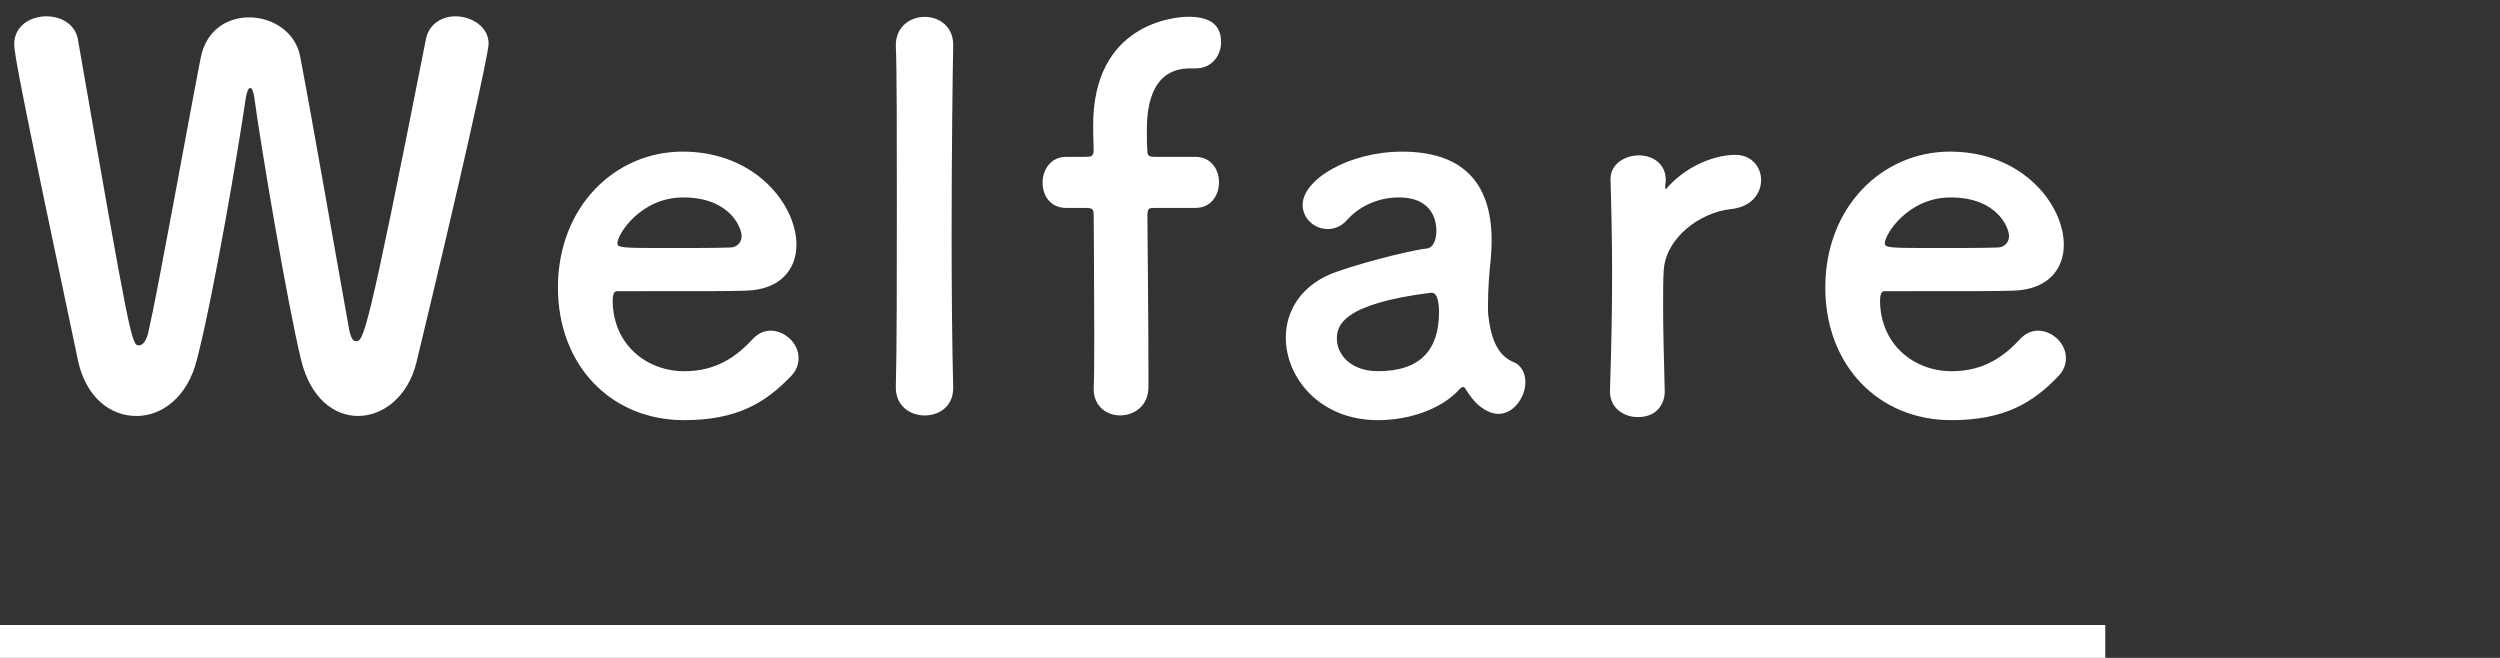 <?xml version="1.0" encoding="UTF-8"?>
<svg id="_レイヤー_1" data-name="レイヤー 1" xmlns="http://www.w3.org/2000/svg" width="76" height="20" version="1.1" viewBox="0 0 76 20">
  <rect x="0" y="0" width="76" height="20" fill="#333333" stroke="none"/>
  <defs>
    <style>
      .cls-1 {
        fill: #fff;
        stroke-width: 0px;
      }
    </style>
  </defs>
  <g>
    <path class="cls-1" d="M10.884,12.645c-.721,0-1.441-.528-1.729-1.696-.416-1.697-1.248-6.643-1.424-7.987-.032-.208-.08-.288-.128-.288-.049,0-.097.112-.129.288-.208,1.456-.976,6.002-1.488,7.971-.288,1.153-1.072,1.713-1.841,1.713-.784,0-1.536-.56-1.776-1.696C.656,2.849.432,1.633.432,1.344.432.784.928.496,1.408.496c.448,0,.881.24.961.704,1.601,9.204,1.633,9.3,1.856,9.3.128,0,.24-.176.288-.416.305-1.329,1.169-6.179,1.585-8.308.16-.864.816-1.248,1.473-1.248.704,0,1.408.432,1.553,1.184.352,1.825,1.152,6.436,1.488,8.292.048.271.128.368.208.368.225,0,.32,0,2.129-9.188.096-.465.496-.688.896-.688.496,0,1.009.32,1.009.832,0,.305-.849,4.113-2.193,9.684-.256,1.057-1.024,1.633-1.776,1.633Z"/>
    <path class="cls-1" d="M20.786,12.772c-2.193,0-3.825-1.648-3.825-4.033,0-2.449,1.729-4.13,3.793-4.13,2.209,0,3.458,1.617,3.458,2.833,0,.753-.497,1.361-1.521,1.393-.496.017-.832.017-3.938.017-.096,0-.128.128-.128.304.017,1.329,1.041,2.129,2.177,2.129,1.009,0,1.617-.48,2.081-.977.16-.176.353-.256.544-.256.433,0,.849.384.849.832,0,.192-.063.385-.24.561-.769.801-1.633,1.328-3.249,1.328ZM22.546,7.171c0-.225-.336-1.169-1.776-1.169-1.297,0-2.001,1.121-2.001,1.393,0,.145.16.145,1.648.145.656,0,1.377,0,1.809-.017.192-.016.32-.16.32-.352Z"/>
    <path class="cls-1" d="M27.233,11.765c.031-1.121.031-3.394.031-5.538s0-4.178-.031-4.818c-.017-.576.416-.896.88-.896.433,0,.864.288.864.849v.032c-.016.784-.048,3.249-.048,5.746,0,1.696.016,3.409.048,4.626v.032c0,.56-.432.832-.864.832-.448,0-.88-.288-.88-.849v-.016Z"/>
    <path class="cls-1" d="M35.089,6.322c-.16,0-.208,0-.208.256,0,0,.032,3.361.032,4.706v.48c0,.576-.433.864-.864.864-.4,0-.801-.272-.801-.801v-.063c.017-.256.017-.912.017-1.681,0-1.537-.017-3.506-.017-3.506,0-.224-.016-.256-.271-.256h-.561c-.496,0-.721-.384-.721-.769s.24-.784.721-.784h.576c.16,0,.256,0,.256-.208,0-.16-.016-.336-.016-.752,0-3.09,2.465-3.298,2.897-3.298.56,0,.992.176.992.769,0,.4-.272.8-.769.8h-.176c-1.281,0-1.312,1.393-1.312,1.905,0,.272,0,.416.016.624,0,.16.112.16.225.16h1.232c.479,0,.72.384.72.769,0,.4-.24.784-.72.784h-1.249Z"/>
    <path class="cls-1" d="M44.979,12.341c-.145-.112-.288-.288-.433-.528-.016-.032-.048-.048-.063-.048-.032,0-.064.016-.097.048-.544.624-1.552.96-2.497.96-1.76,0-2.801-1.28-2.801-2.513,0-.816.48-1.633,1.553-2.001,1.104-.384,2.481-.688,2.737-.704.16-.016.288-.208.288-.544,0-.192-.048-1.009-1.137-1.009-.72,0-1.265.336-1.568.673-.176.208-.4.288-.593.288-.416,0-.768-.32-.768-.736,0-.769,1.408-1.617,3.024-1.617,1.761,0,2.722.864,2.722,2.705,0,.208-.017.4-.032.624-.032.24-.08.849-.08,1.329,0,.144,0,.271.017.368.144,1.28.735,1.328.864,1.425.176.128.256.336.256.56,0,.448-.353.961-.816.961-.176,0-.384-.08-.576-.24ZM43.506,8.899c-2.705.336-2.865,1.008-2.865,1.393,0,.496.433.992,1.248.992,1.297,0,1.857-.656,1.857-1.793,0-.24-.032-.592-.225-.592h-.016Z"/>
    <path class="cls-1" d="M48.944,11.893v-.032c.049-1.521.064-2.577.064-3.521,0-.96-.016-1.793-.048-2.865v-.032c0-.479.464-.72.864-.72s.816.24.816.752c0,.064-.017.112-.017.16v.064c0,.032,0,.048.017.048,0,0,.032-.016.063-.064.641-.704,1.505-.976,2.049-.976.497,0,.785.368.785.768s-.288.816-.913.881c-.944.096-2.001.88-2.049,1.889-.016.288-.016.624-.016,1.057,0,.624.016,1.424.048,2.561.016.336-.176.816-.816.816-.432,0-.849-.272-.849-.784Z"/>
    <path class="cls-1" d="M59.314,12.772c-2.193,0-3.825-1.648-3.825-4.033,0-2.449,1.729-4.13,3.793-4.13,2.209,0,3.458,1.617,3.458,2.833,0,.753-.497,1.361-1.521,1.393-.496.017-.832.017-3.938.017-.096,0-.128.128-.128.304.017,1.329,1.041,2.129,2.177,2.129,1.009,0,1.617-.48,2.081-.977.16-.176.353-.256.544-.256.433,0,.849.384.849.832,0,.192-.063.385-.24.561-.769.801-1.633,1.328-3.249,1.328ZM61.075,7.171c0-.225-.336-1.169-1.776-1.169-1.297,0-2.001,1.121-2.001,1.393,0,.145.16.145,1.648.145.656,0,1.377,0,1.809-.017.192-.016.32-.16.32-.352Z"/>
  </g>
  <rect class="cls-1" y="19" width="64" height="1"/>
</svg>